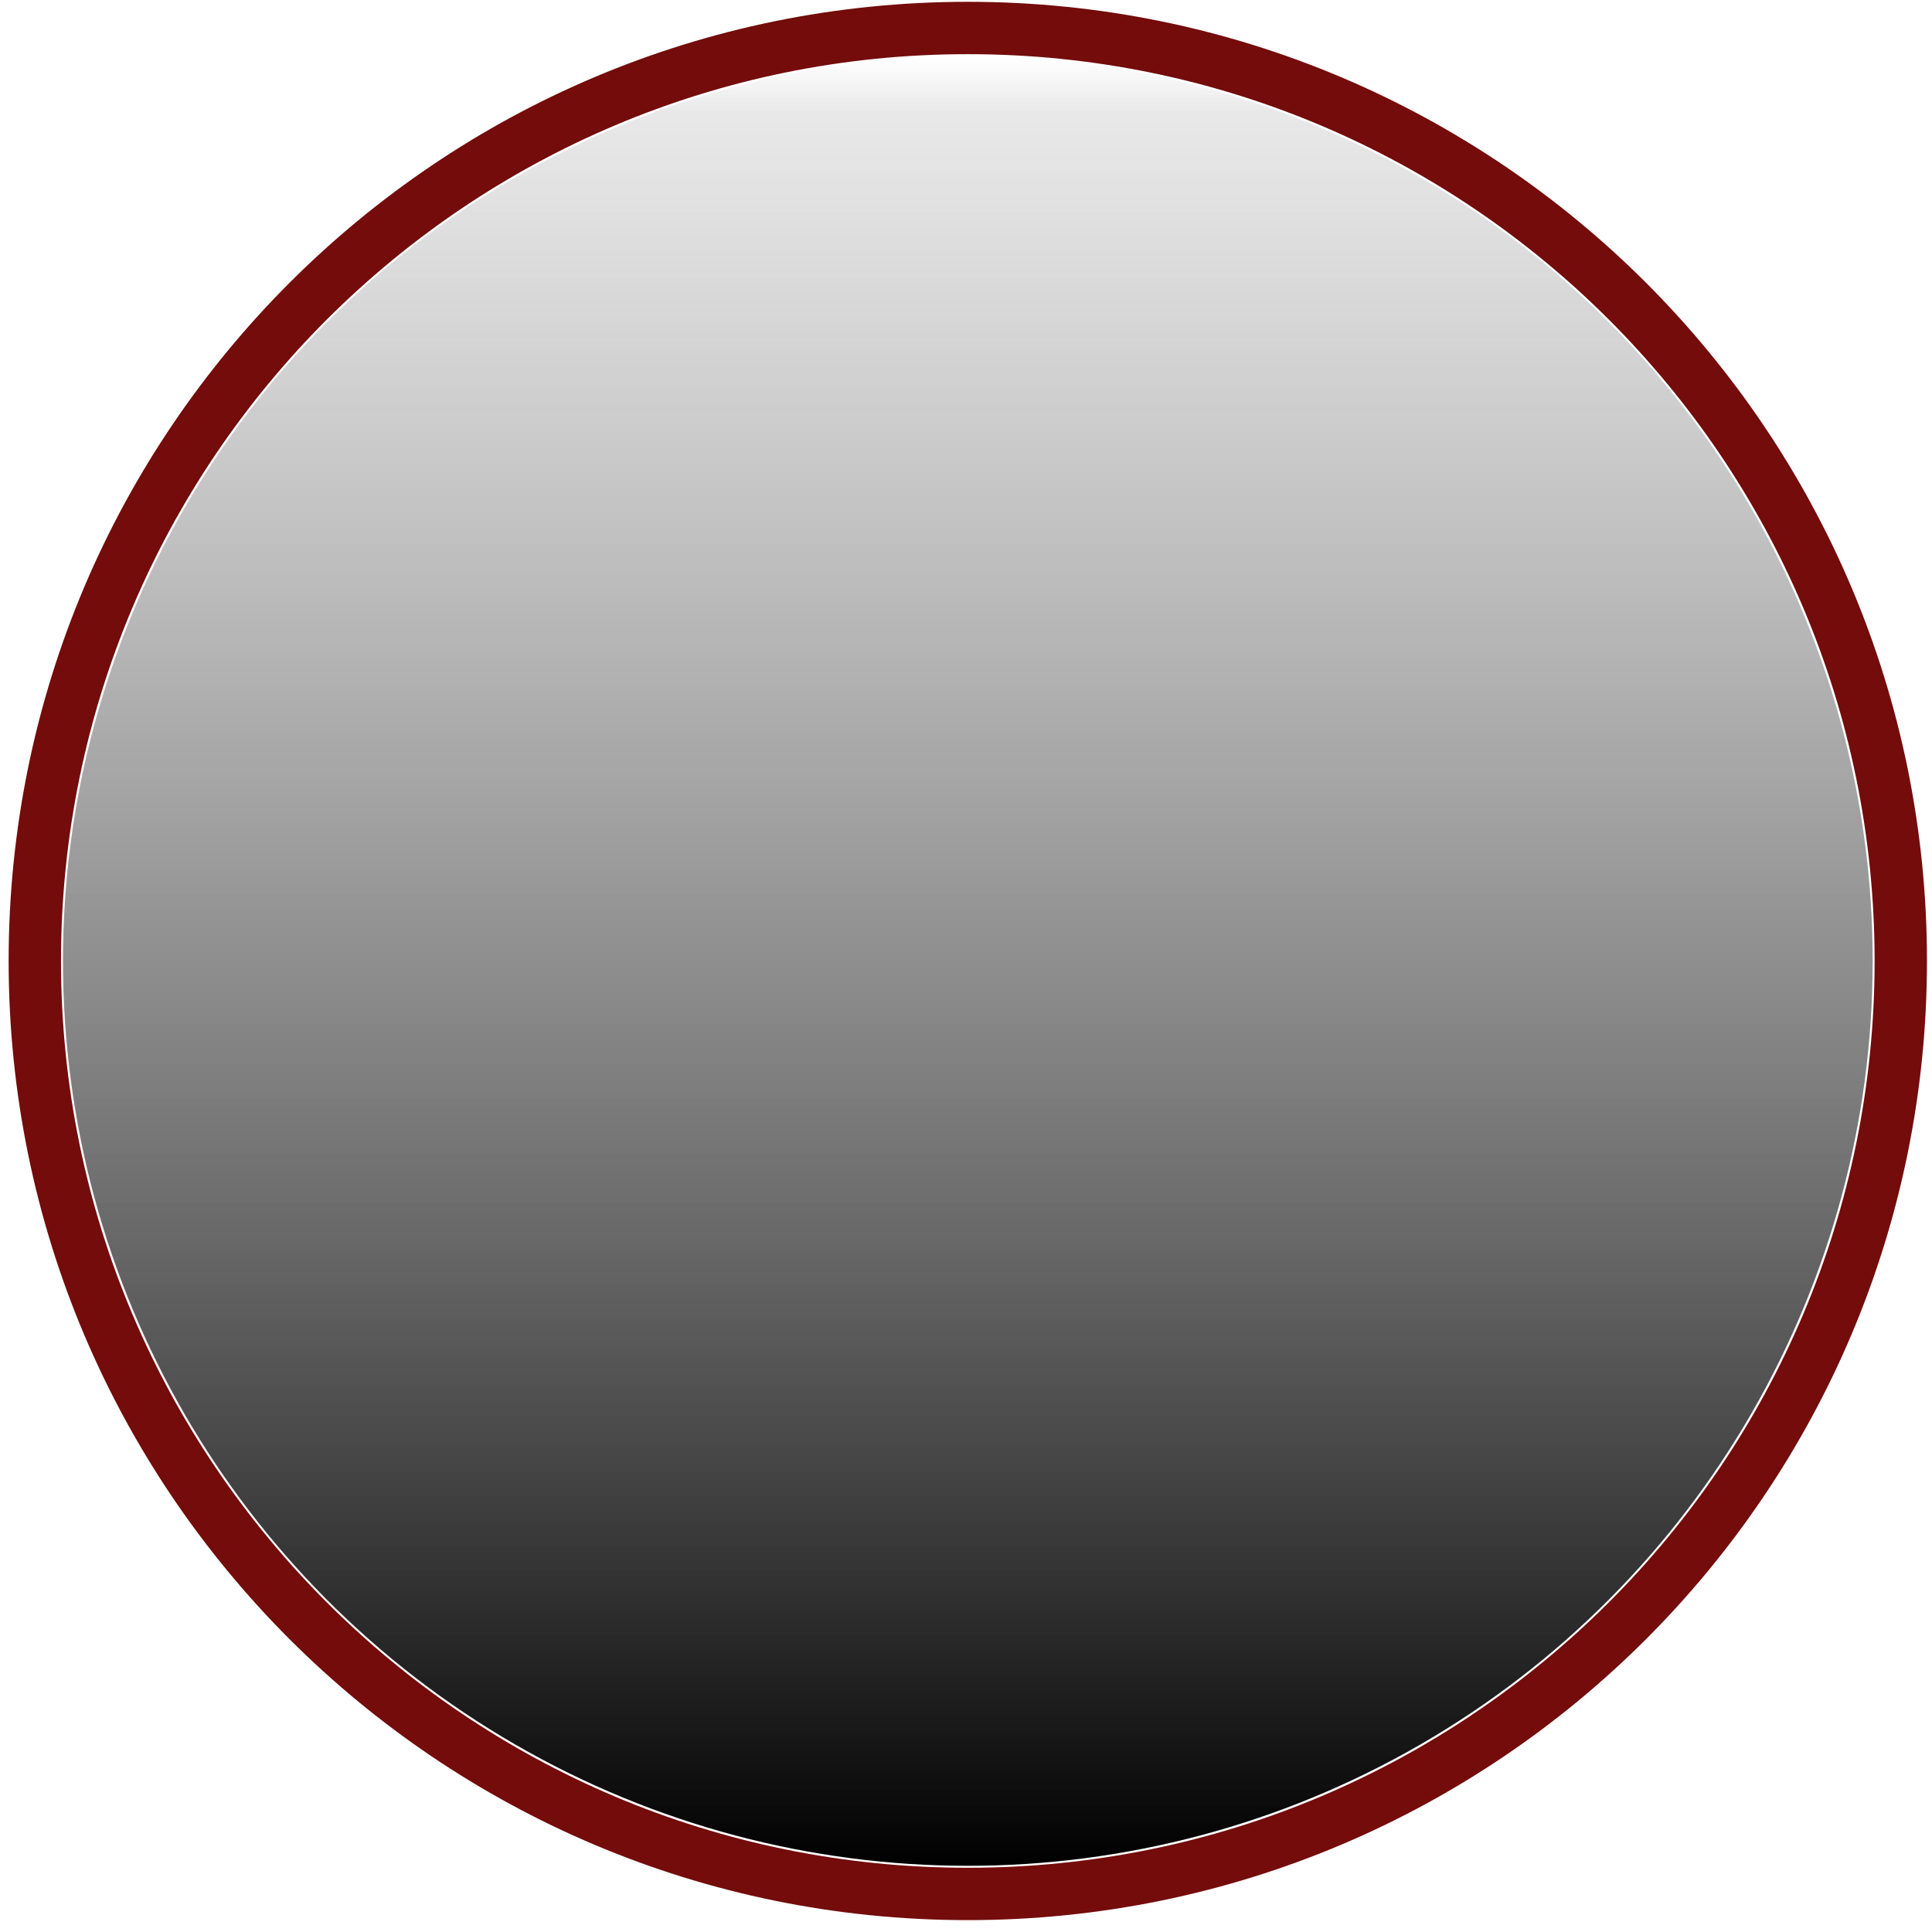 <svg xmlns="http://www.w3.org/2000/svg" width="94" height="94" fill="none"><path d="M93.755 46.755c0 25.774-20.894 46.667-46.667 46.667C21.314 93.422.42 72.53.42 46.755.42 20.982 21.314.088 47.088.088c25.773 0 46.667 20.894 46.667 46.667Zm-90.787 0c0 24.367 19.753 44.12 44.12 44.12 24.367 0 44.12-19.753 44.12-44.12 0-24.367-19.753-44.12-44.12-44.12-24.367 0-44.12 19.753-44.12 44.12Z" fill="#730C0B"/><circle cx="47.088" cy="46.755" r="44.025" fill="url(#a)"/><defs><linearGradient id="a" x1="47.088" y1="90.781" x2="47.088" y2="2.73" gradientUnits="userSpaceOnUse"><stop/><stop offset=".969" stop-color="#6B6B6B" stop-opacity=".154"/><stop offset="1" stop-color="#7E7E7E" stop-opacity="0"/></linearGradient></defs></svg>